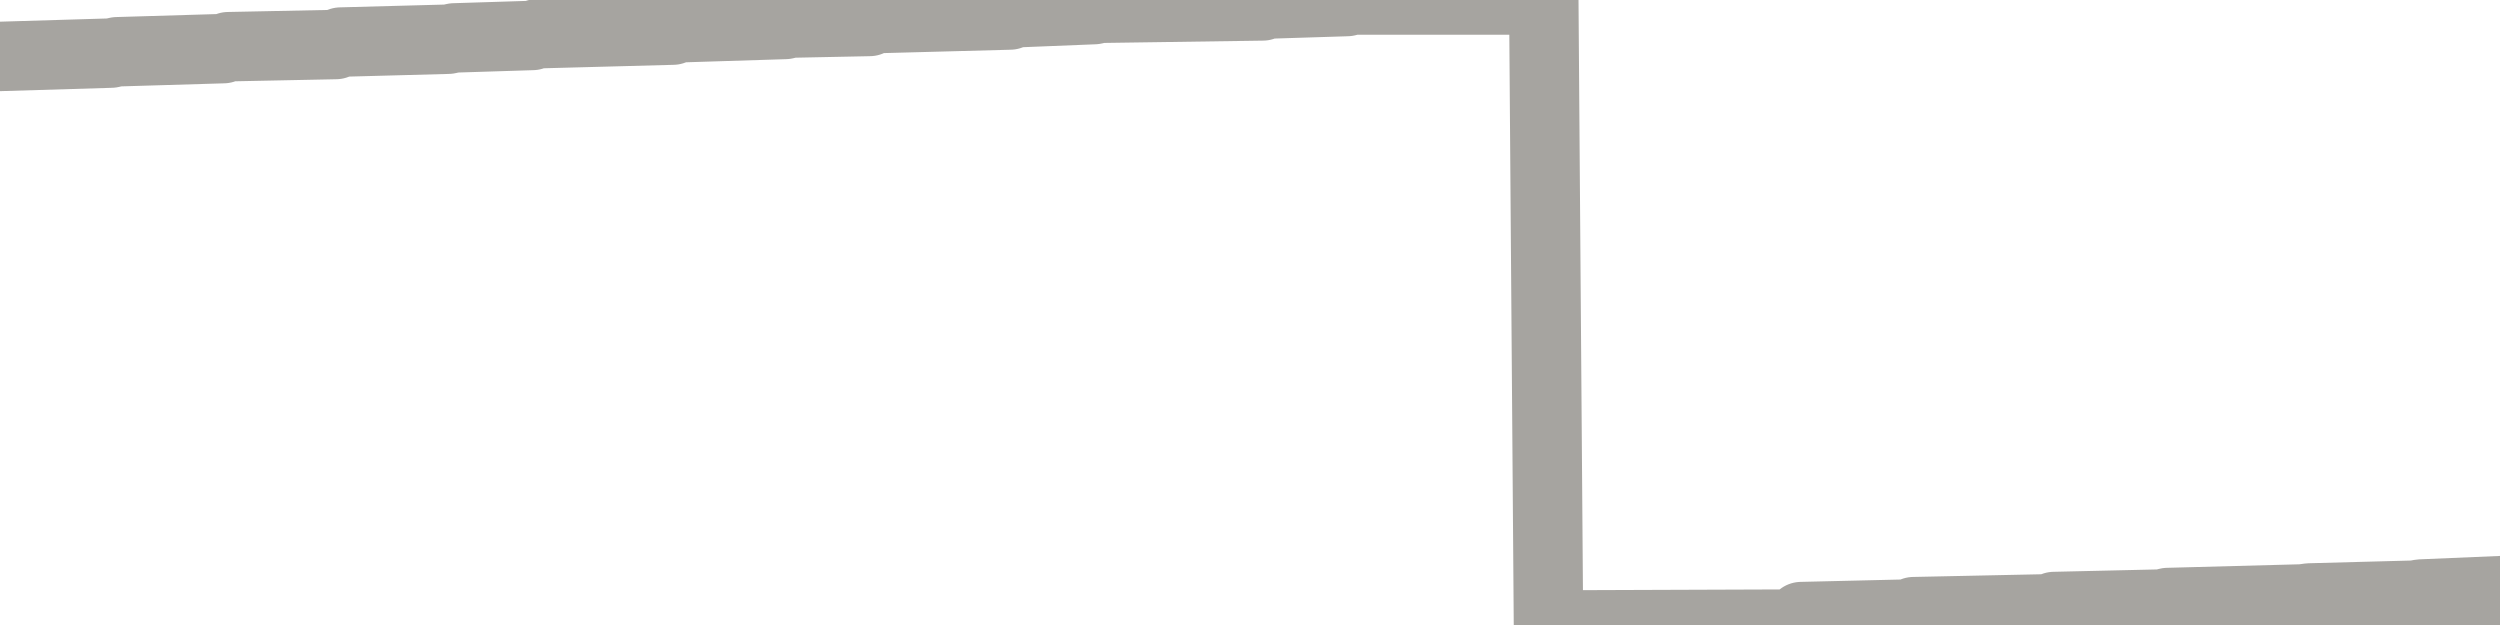 <?xml version="1.0" encoding="utf-8" standalone="no"?>
<!DOCTYPE svg PUBLIC "-//W3C//DTD SVG 1.1//EN"
  "http://www.w3.org/Graphics/SVG/1.1/DTD/svg11.dtd">
<svg xmlns:xlink="http://www.w3.org/1999/xlink" width="72pt" height="18pt" viewBox="0 0 72 18" xmlns="http://www.w3.org/2000/svg" version="1.1">
 <defs>
  <style type="text/css">*{stroke-linejoin: round; stroke-linecap: butt}</style>
 </defs>
 <g id="figure_1">
  <g id="patch_1">
   <path d="M 0 18 
L 72 18 
L 72 0 
L 0 0 
L 0 18 
z
" style="fill: none"/>
  </g>
  <g id="axes_1">
   <g id="patch_2">
    <path d="M 0 18 
L 72 18 
L 72 0 
L 0 0 
L 0 18 
z
" style="fill: none; opacity: 0"/>
   </g>
   <g id="line2d_1">
    <path d="M 0 1.625 
L 3.202 1.529 
L 3.371 1.491 
L 6.438 1.4 
L 6.573 1.345 
L 9.674 1.282 
L 9.809 1.212 
L 12.91 1.129 
L 13.079 1.092 
L 15.337 1.021 
L 15.472 0.971 
L 19.382 0.867 
L 19.517 0.801 
L 22.618 0.704 
L 22.787 0.664 
L 25.045 0.618 
L 25.18 0.536 
L 29.09 0.432 
L 29.225 0.368 
L 31.517 0.276 
L 31.685 0.238 
L 36.371 0.17 
L 36.506 0.116 
L 38.798 0.044 
L 38.966 0 
L 44.461 0 
L 44.596 18 
L 51.742 17.974 
L 51.876 17.758 
L 54.978 17.685 
L 55.112 17.616 
L 59.022 17.534 
L 59.157 17.468 
L 62.258 17.397 
L 62.427 17.353 
L 66.303 17.25 
L 66.506 17.222 
L 69.539 17.141 
L 69.708 17.109 
L 72 17.012 
L 72 17.012 
" clip-path="url(#pcafee2852a)" style="fill: none; stroke: #a6a4a0; stroke-width: 2; stroke-linecap: square"/>
   </g>
  </g>
  <g id="axes_2"/>
 </g>
 <defs>
  <clipPath id="pcafee2852a">
   <rect x="0" y="0" width="72" height="18"/>
  </clipPath>
 </defs>
</svg>
